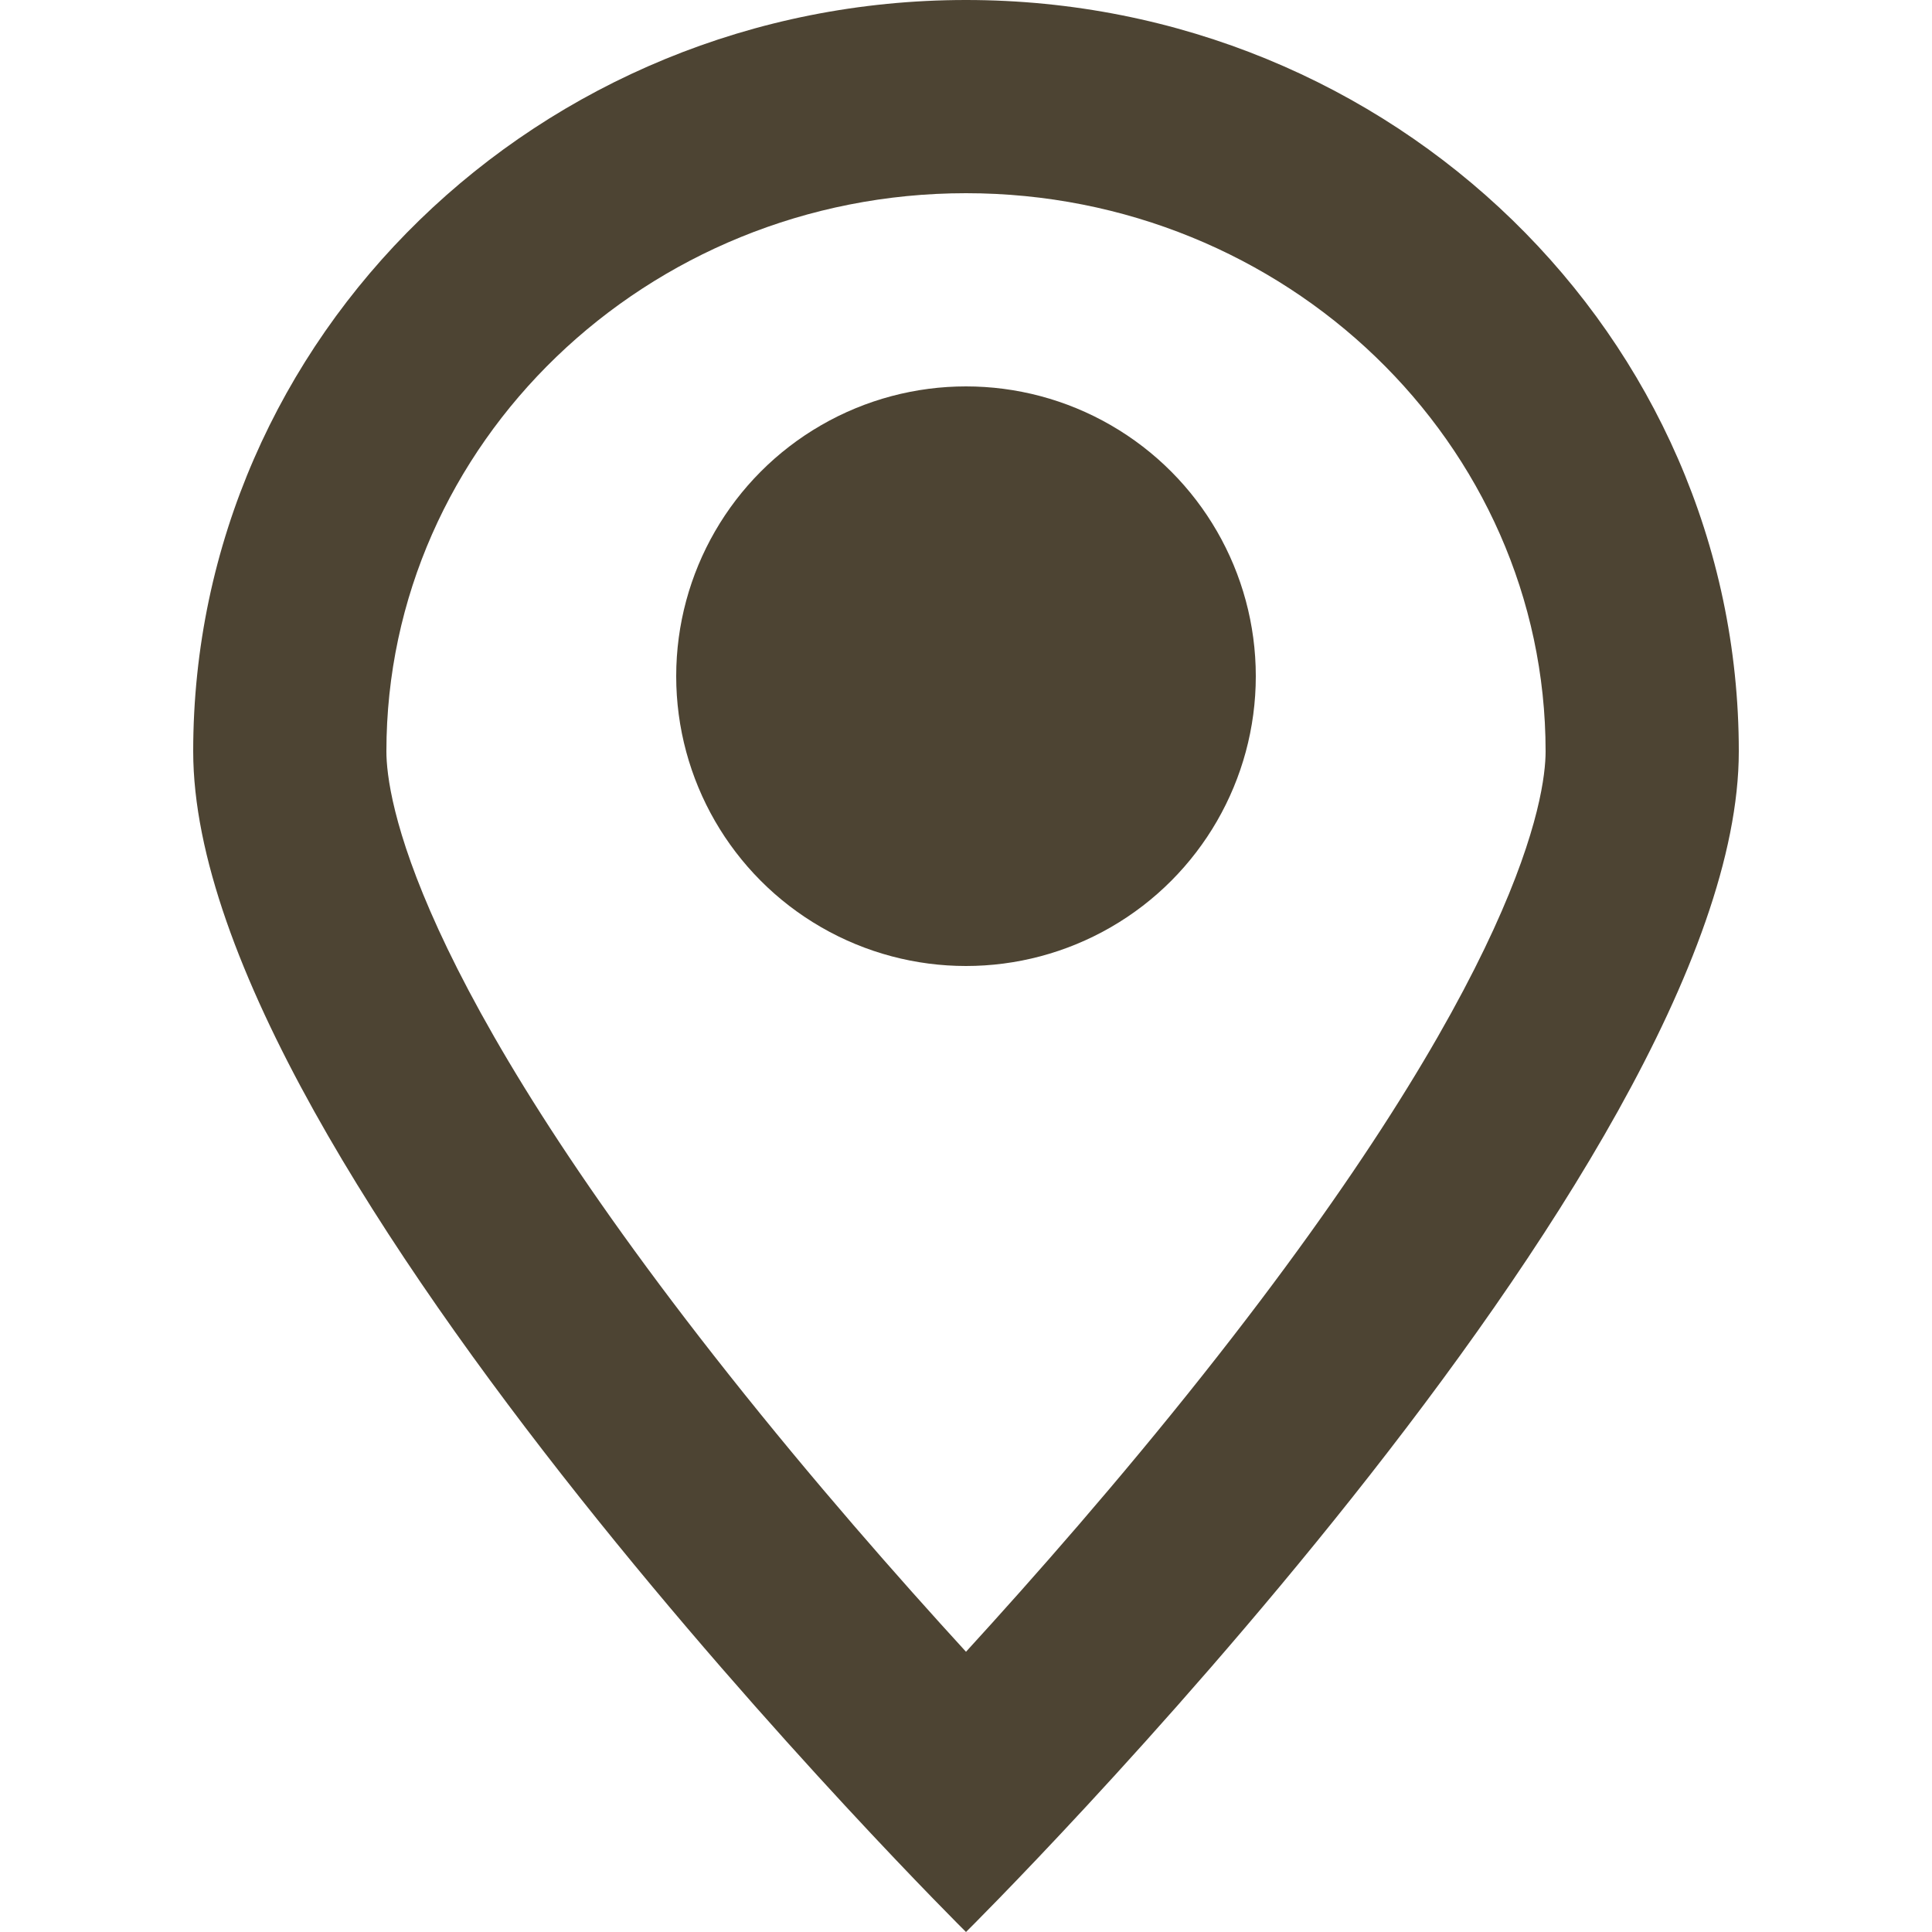 <svg xmlns="http://www.w3.org/2000/svg" width="20" height="20" viewBox="0 0 20 20"><defs><style>.a{fill:rgba(0,0,0,0);}.b{fill:rgba(255,255,255,0);}.c,.e{fill:#4d4433;}.d,.e{stroke:none;}</style></defs><rect class="a" width="20" height="20"/><g transform="translate(-1168 -185)"><g class="b" transform="translate(1170 185)"><path class="d" d="M 8 18.565 C 7.25 17.776 6.004 16.417 4.771 14.863 C 2.339 11.798 1 9.282 1 7.778 C 1 4.041 4.14 1 8 1 C 11.86 1 15 4.041 15 7.778 C 15 9.284 13.656 11.806 11.217 14.878 C 9.986 16.428 8.746 17.779 8 18.565 Z"/><path class="e" d="M 8 2 C 4.692 2 2 4.592 2 7.778 C 2 8.242 2.255 10.08 5.543 14.227 C 6.417 15.33 7.299 16.333 8 17.099 C 8.7 16.333 9.583 15.33 10.457 14.227 C 13.744 10.08 14 8.242 14 7.778 C 14 4.592 11.308 2 8 2 M 8 1.9073486328125e-06 C 12.418 1.9073486328125e-06 16 3.482 16 7.778 C 16 12.073 8 20 8 20 C 8 20 -4.76837158203125e-06 12.073 -4.76837158203125e-06 7.778 C -4.76837158203125e-06 3.482 3.582 1.9073486328125e-06 8 1.9073486328125e-06 Z"/></g><circle class="c" cx="3" cy="3" r="3" transform="translate(1175 189)"/></g></svg>